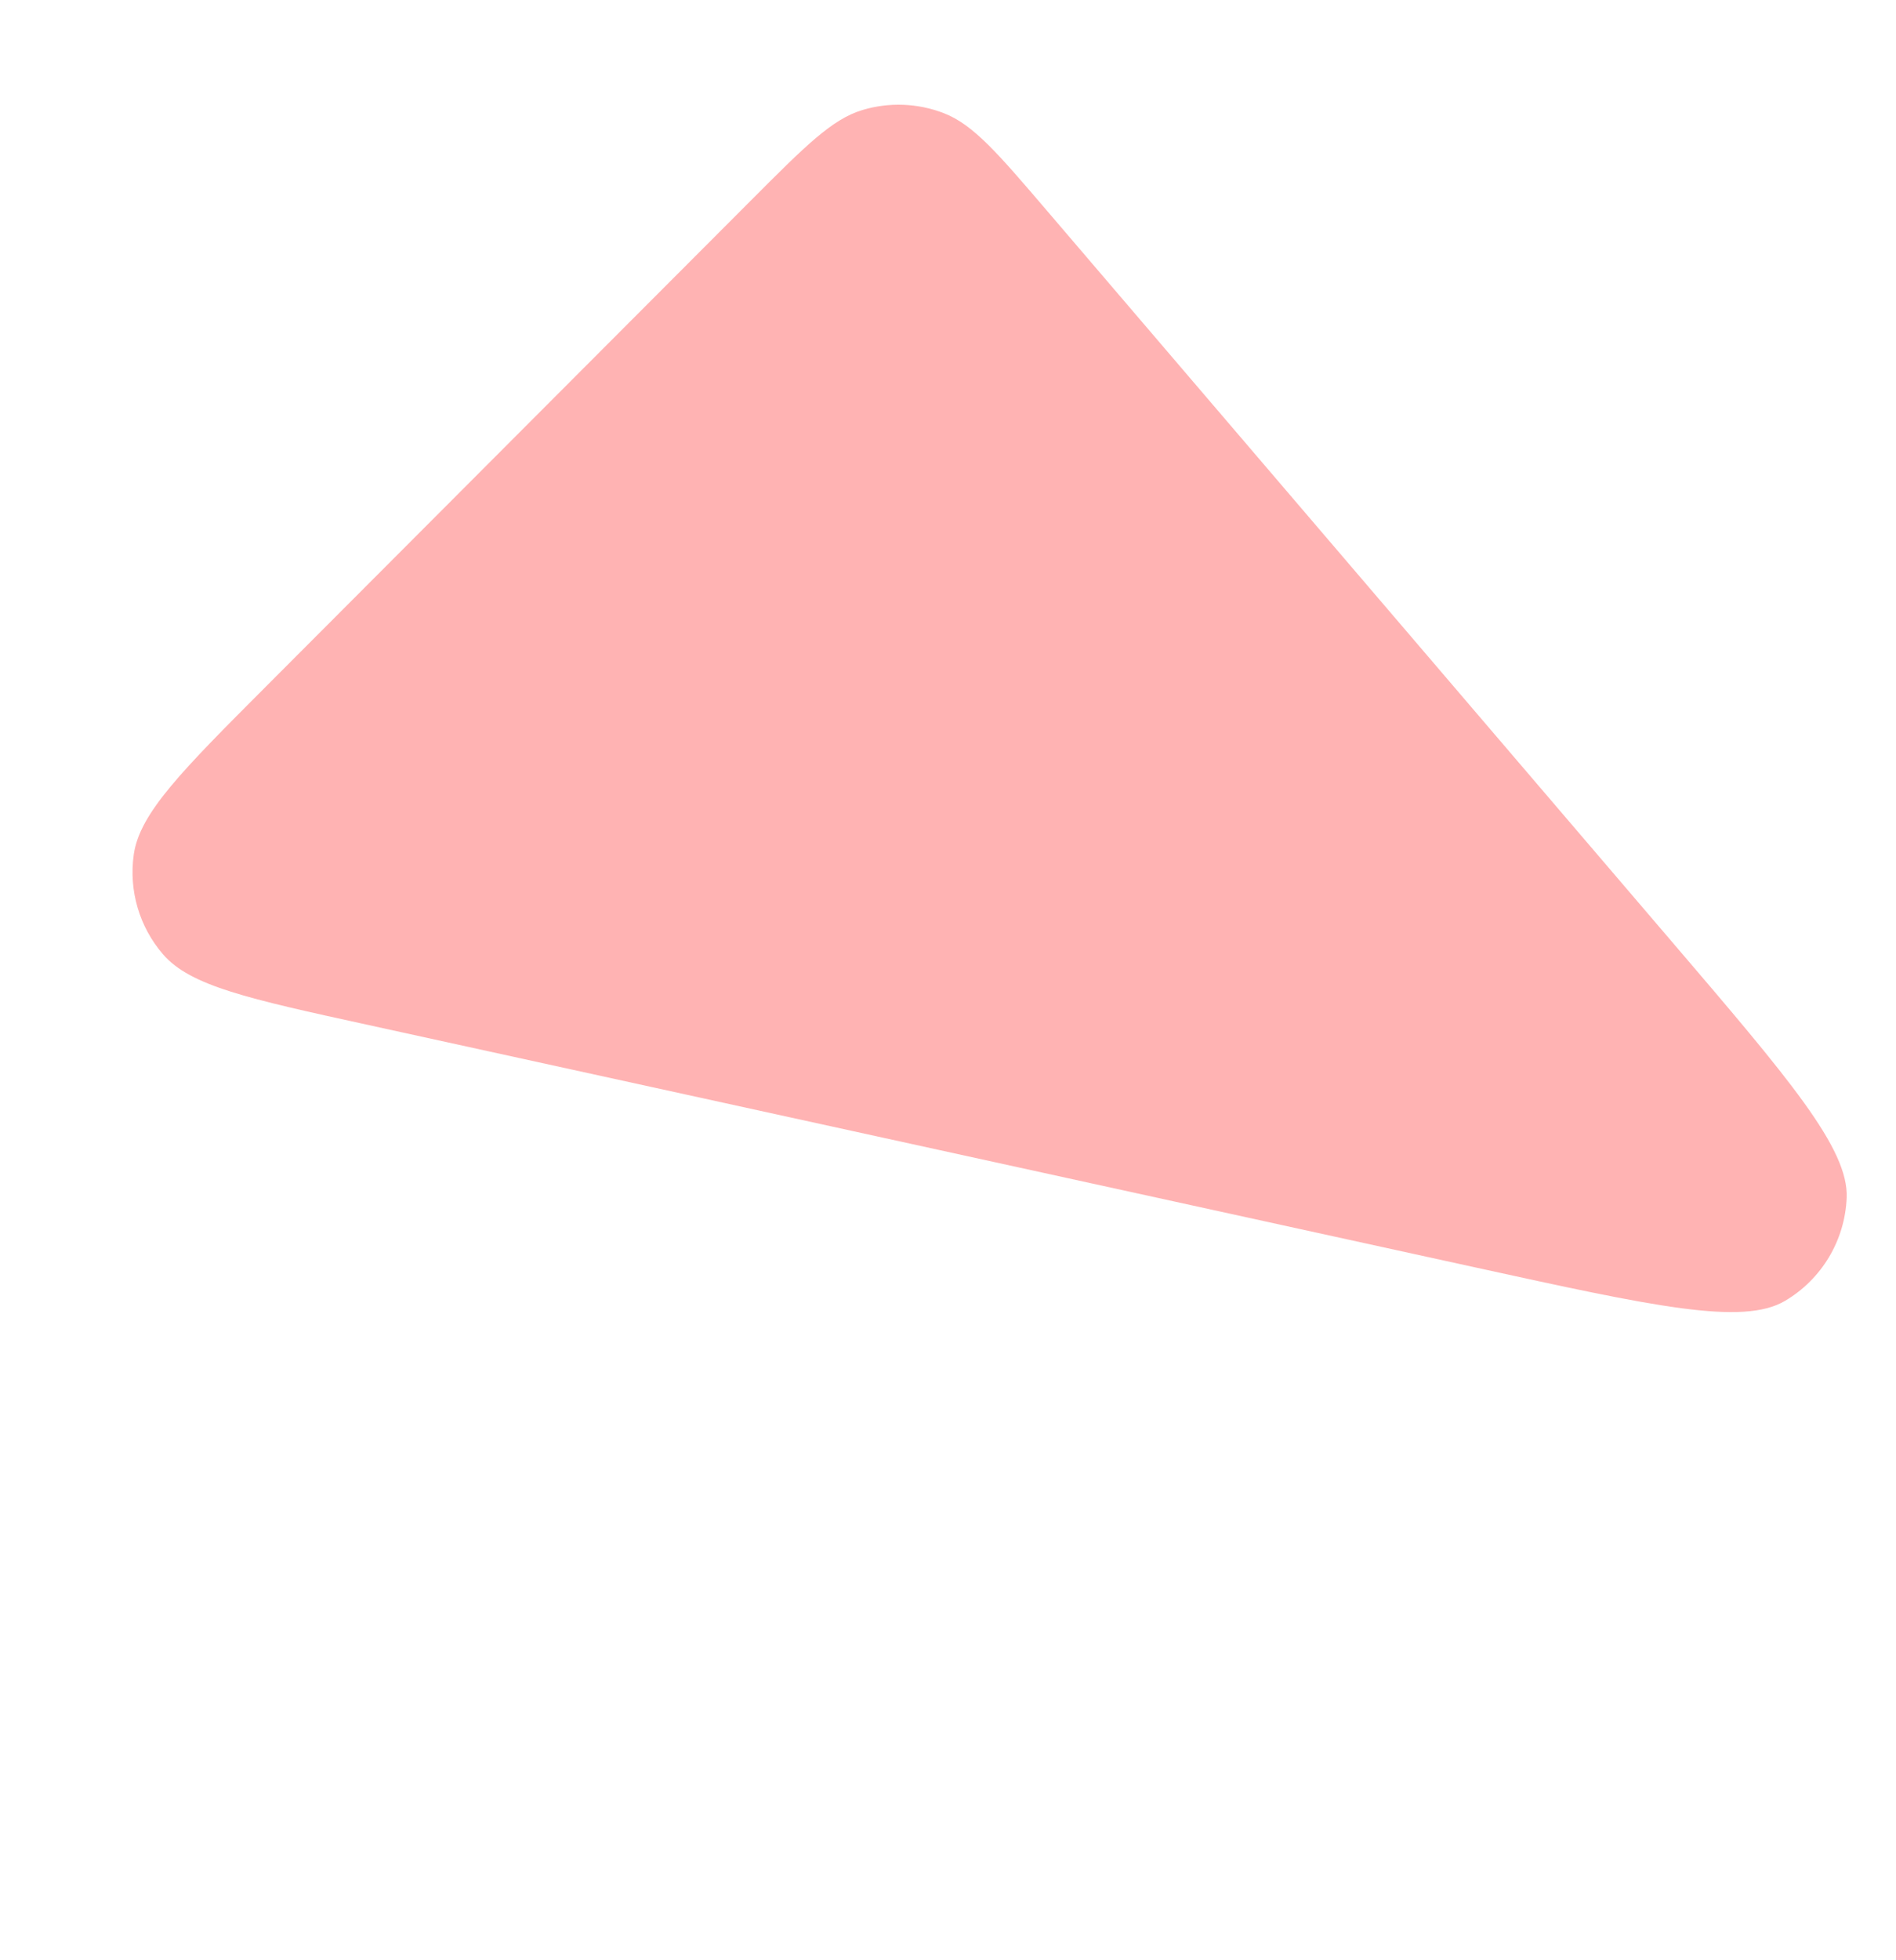 <svg width="302" height="312" viewBox="0 0 302 312" fill="none" xmlns="http://www.w3.org/2000/svg">
<path d="M58.245 163.083L234.961 201.763C263.356 207.978 277.553 211.086 284.316 207.099C290.167 203.649 293.868 197.467 294.143 190.681C294.461 182.836 285.015 171.792 266.121 149.703L266.121 149.703L166.757 33.536L166.757 33.536C158.942 24.4 155.034 19.831 150.321 18.012C146.18 16.414 141.625 16.238 137.373 17.514C132.534 18.965 128.287 23.22 119.793 31.729L42.44 109.215C28.984 122.695 22.256 129.435 21.311 136.017C20.487 141.753 22.192 147.564 25.984 151.946C30.336 156.974 39.639 159.011 58.245 163.083Z" fill="#FFB3B3"/>
</svg>
